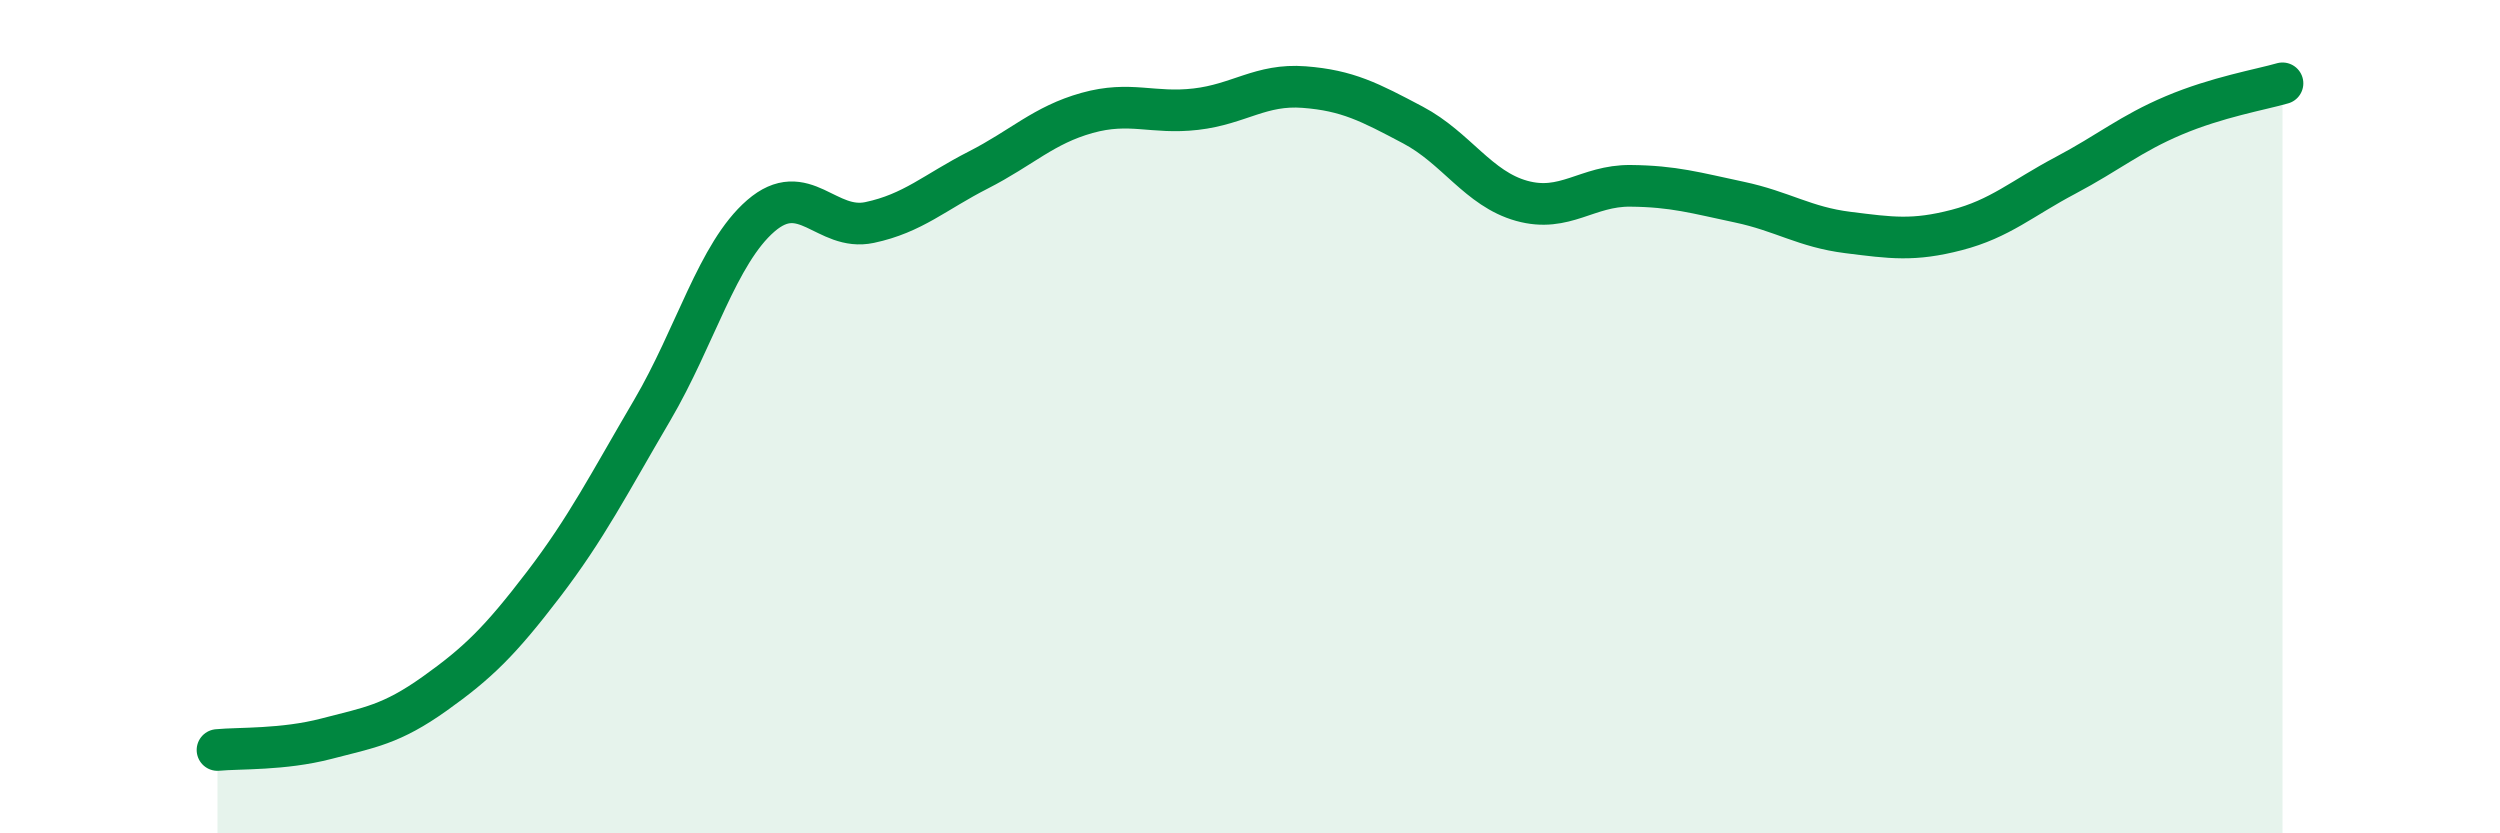 
    <svg width="60" height="20" viewBox="0 0 60 20" xmlns="http://www.w3.org/2000/svg">
      <path
        d="M 5.22,18 C 5.74,17.95 6.79,18 7.83,17.73 C 8.87,17.46 9.39,17.39 10.43,16.65 C 11.47,15.91 12,15.39 13.04,14.03 C 14.08,12.67 14.61,11.62 15.65,9.85 C 16.69,8.08 17.22,6.08 18.26,5.18 C 19.3,4.28 19.83,5.56 20.87,5.34 C 21.91,5.12 22.44,4.61 23.48,4.08 C 24.52,3.55 25.05,3 26.09,2.71 C 27.13,2.42 27.66,2.74 28.7,2.62 C 29.74,2.5 30.26,2.01 31.3,2.09 C 32.34,2.17 32.87,2.45 33.91,3 C 34.95,3.55 35.48,4.53 36.52,4.82 C 37.56,5.11 38.09,4.45 39.13,4.46 C 40.17,4.47 40.7,4.63 41.74,4.85 C 42.78,5.07 43.31,5.45 44.35,5.58 C 45.39,5.71 45.92,5.79 46.96,5.52 C 48,5.25 48.53,4.76 49.57,4.21 C 50.61,3.66 51.13,3.21 52.17,2.77 C 53.21,2.33 54.26,2.15 54.78,2L54.78 20L5.22 20Z"
        fill="#008740"
        opacity="0.1"
        stroke-linecap="round"
        stroke-linejoin="round"
      />
      <path
        d="M 5.22,18 C 5.74,17.95 6.79,18 7.83,17.73 C 8.87,17.46 9.39,17.39 10.43,16.65 C 11.47,15.91 12,15.39 13.04,14.03 C 14.08,12.67 14.61,11.62 15.65,9.85 C 16.69,8.08 17.22,6.08 18.26,5.18 C 19.3,4.28 19.83,5.56 20.87,5.34 C 21.91,5.12 22.44,4.61 23.48,4.08 C 24.52,3.55 25.05,3 26.09,2.71 C 27.13,2.42 27.66,2.74 28.7,2.62 C 29.74,2.5 30.26,2.01 31.3,2.09 C 32.34,2.17 32.87,2.45 33.91,3 C 34.95,3.55 35.48,4.53 36.52,4.82 C 37.56,5.11 38.09,4.45 39.13,4.46 C 40.17,4.47 40.7,4.63 41.74,4.85 C 42.78,5.07 43.31,5.45 44.35,5.58 C 45.39,5.71 45.92,5.79 46.96,5.52 C 48,5.25 48.53,4.76 49.57,4.21 C 50.61,3.66 51.13,3.21 52.17,2.77 C 53.21,2.33 54.26,2.15 54.78,2"
        stroke="#008740"
        stroke-width="1"
        fill="none"
        stroke-linecap="round"
        stroke-linejoin="round"
      />
    </svg>
  